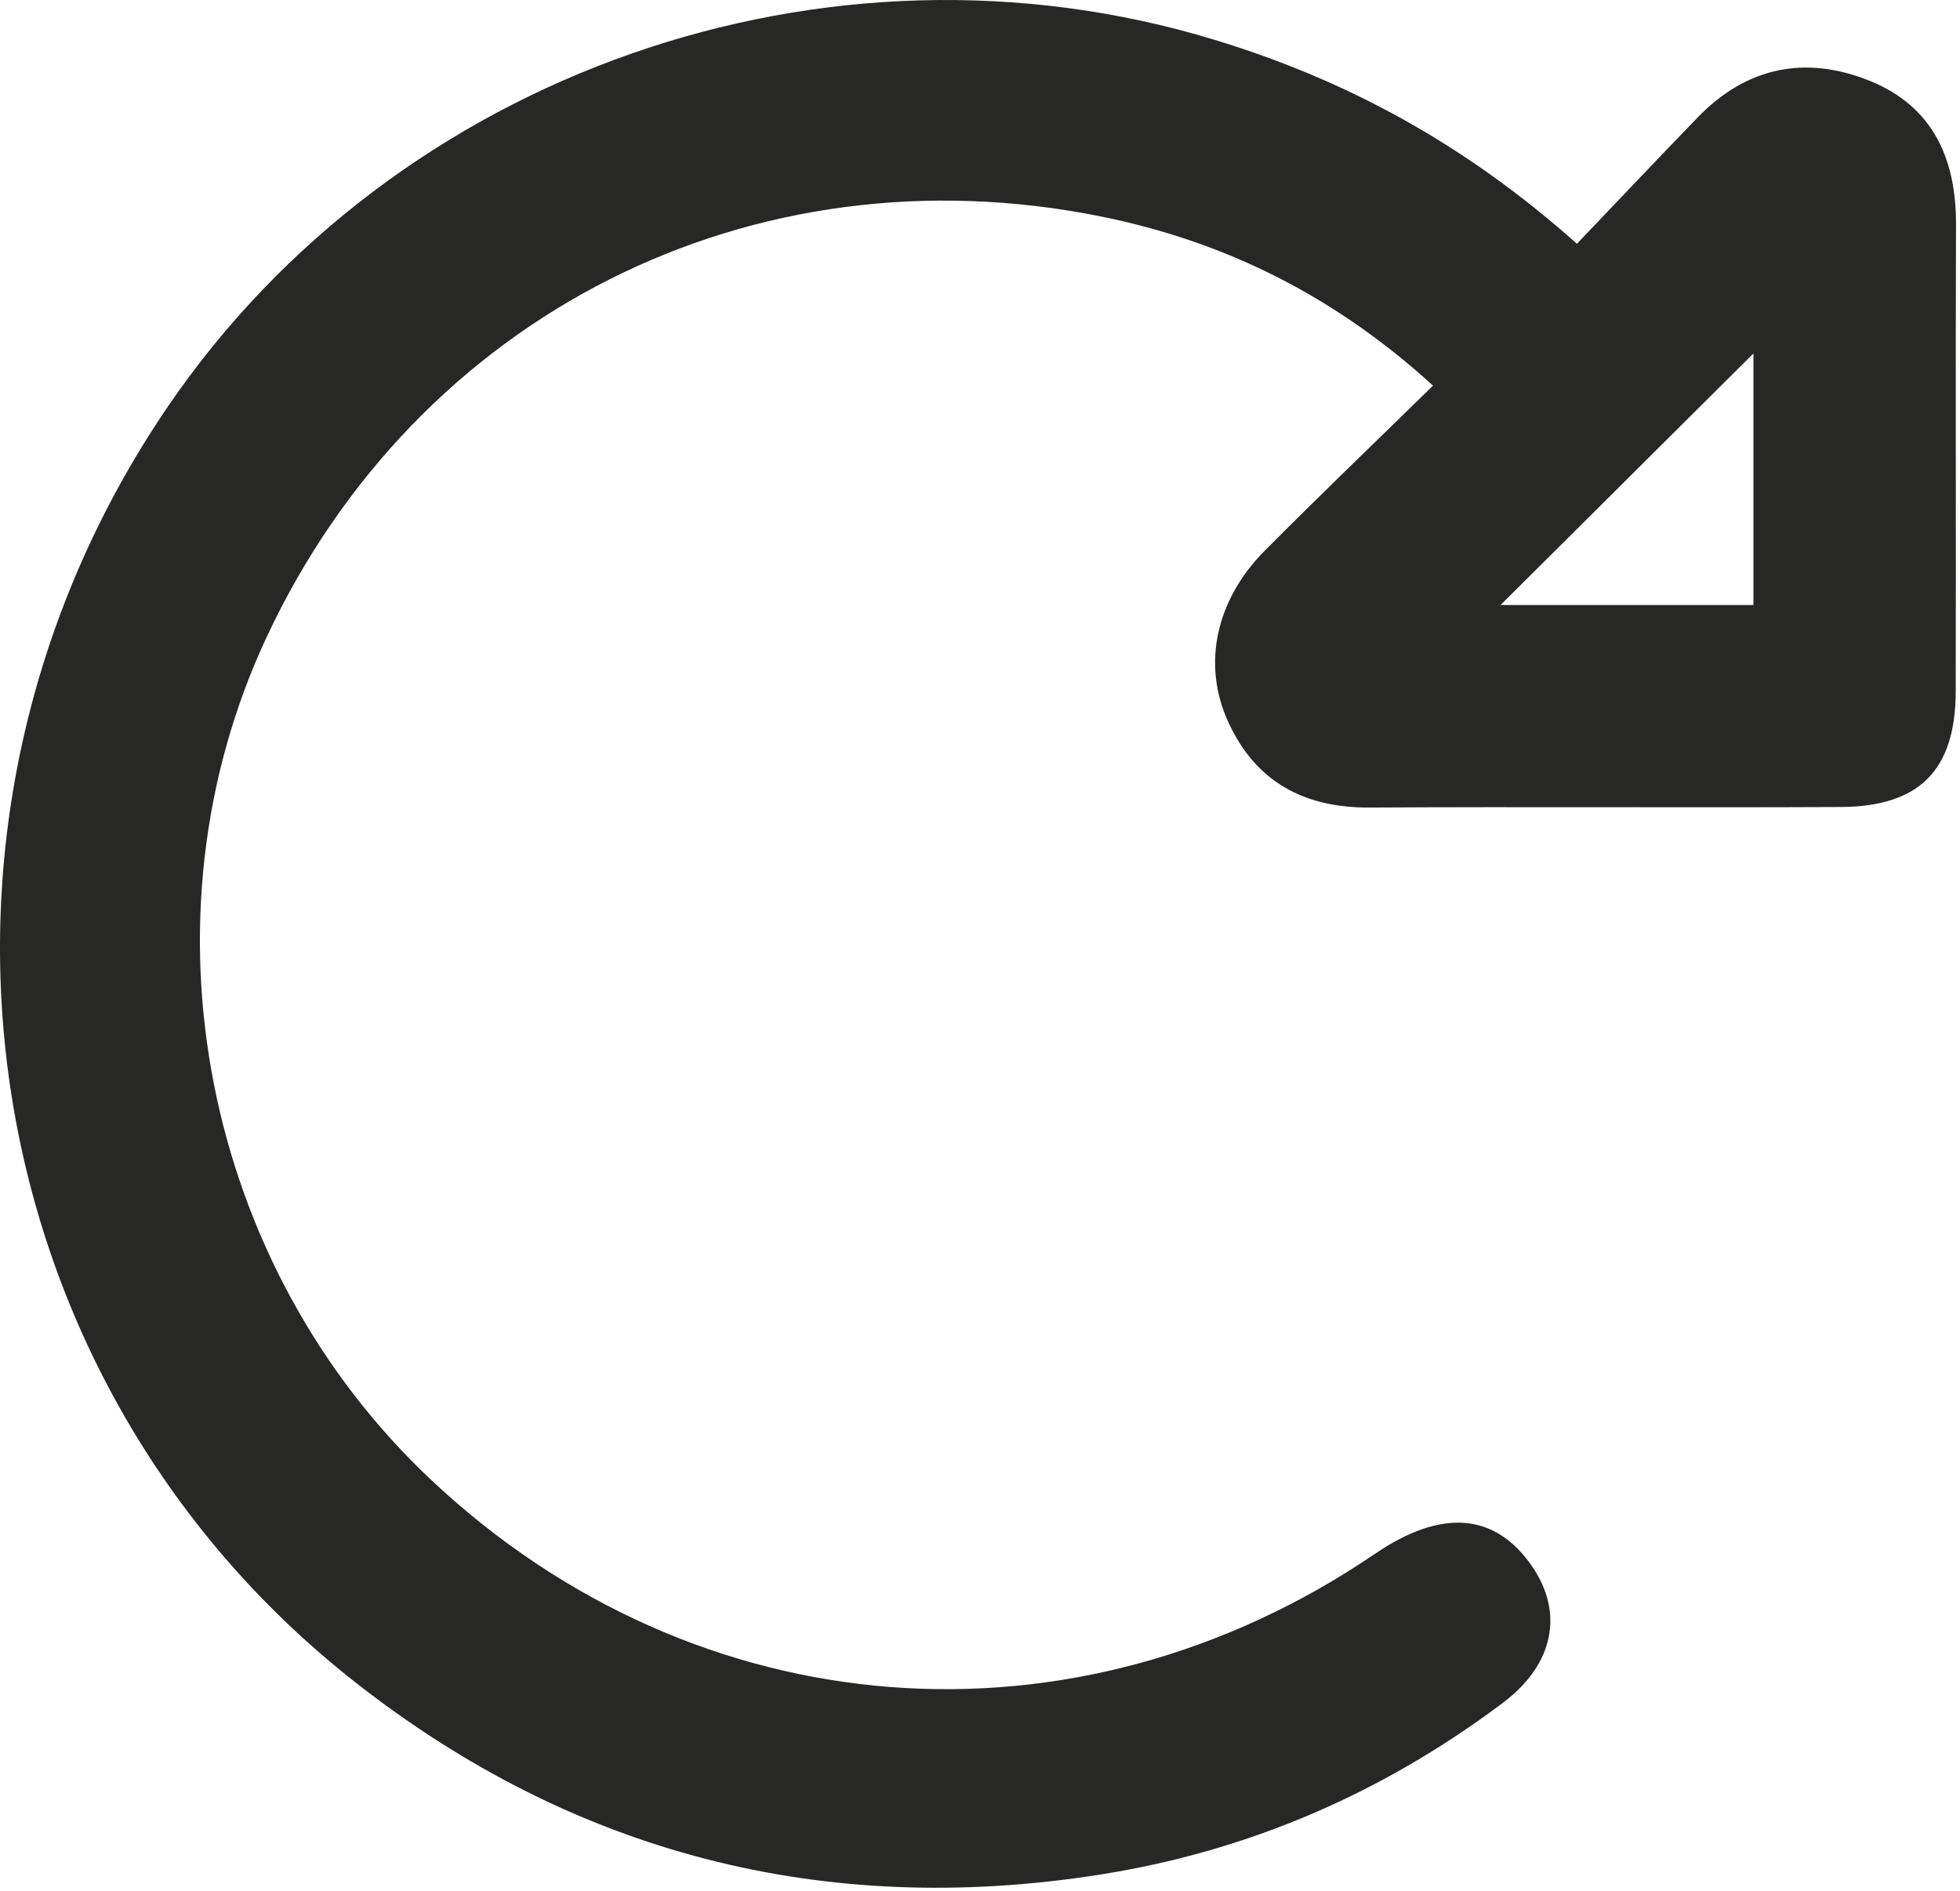 <svg width="256" height="247" xmlns="http://www.w3.org/2000/svg" data-name="Calque 1">
 <g>
  <title>Layer 1</title>
  <path class="cls-1" d="m205.96,31.845c5.47,-5.73 10.6,-11.16 15.8,-16.53c6.39,-6.6 14.09,-8.12 22.42,-4.77c8.25,3.32 11.33,10.15 11.3,18.79c-0.08,20.34 0.02,40.67 -0.04,61.01c-0.03,10.23 -4.72,15.01 -15.03,15.06c-20.51,0.1 -41.02,-0.05 -61.53,0.07c-8.55,0.05 -14.87,-3.36 -18.44,-11.14c-3.48,-7.57 -1.64,-15.98 4.78,-22.44c7.14,-7.18 14.46,-14.2 21.95,-21.53c-12.91,-11.76 -27.21,-18.82 -43.32,-22.08c-45.67,-9.24 -89.31,12.82 -109.02,54.92c-17.23,36.81 -8.35,82.13 21.6,110.2c34.57,32.41 83.92,36.24 123.13,9.56c8.71,-5.93 15.68,-5.4 20.51,1.56c4.24,6.12 2.87,12.89 -3.74,17.86c-15.74,11.83 -33.32,19.43 -52.77,22.48c-36.01,5.65 -68.71,-2.79 -97.21,-25.18c-50.82,-39.94 -61.19,-112.62 -24.44,-166.56c29.77,-43.69 86.15,-63.33 136.74,-47.92c17.35,5.28 32.81,13.7 47.31,26.63l0,0.01zm-9.97,47.18l33.03,0l0,-32.86c-11,10.95 -21.9,21.79 -33.03,32.86z" fill="#272726" stroke-width="0px" id="svg_1"/>
 </g>

</svg>